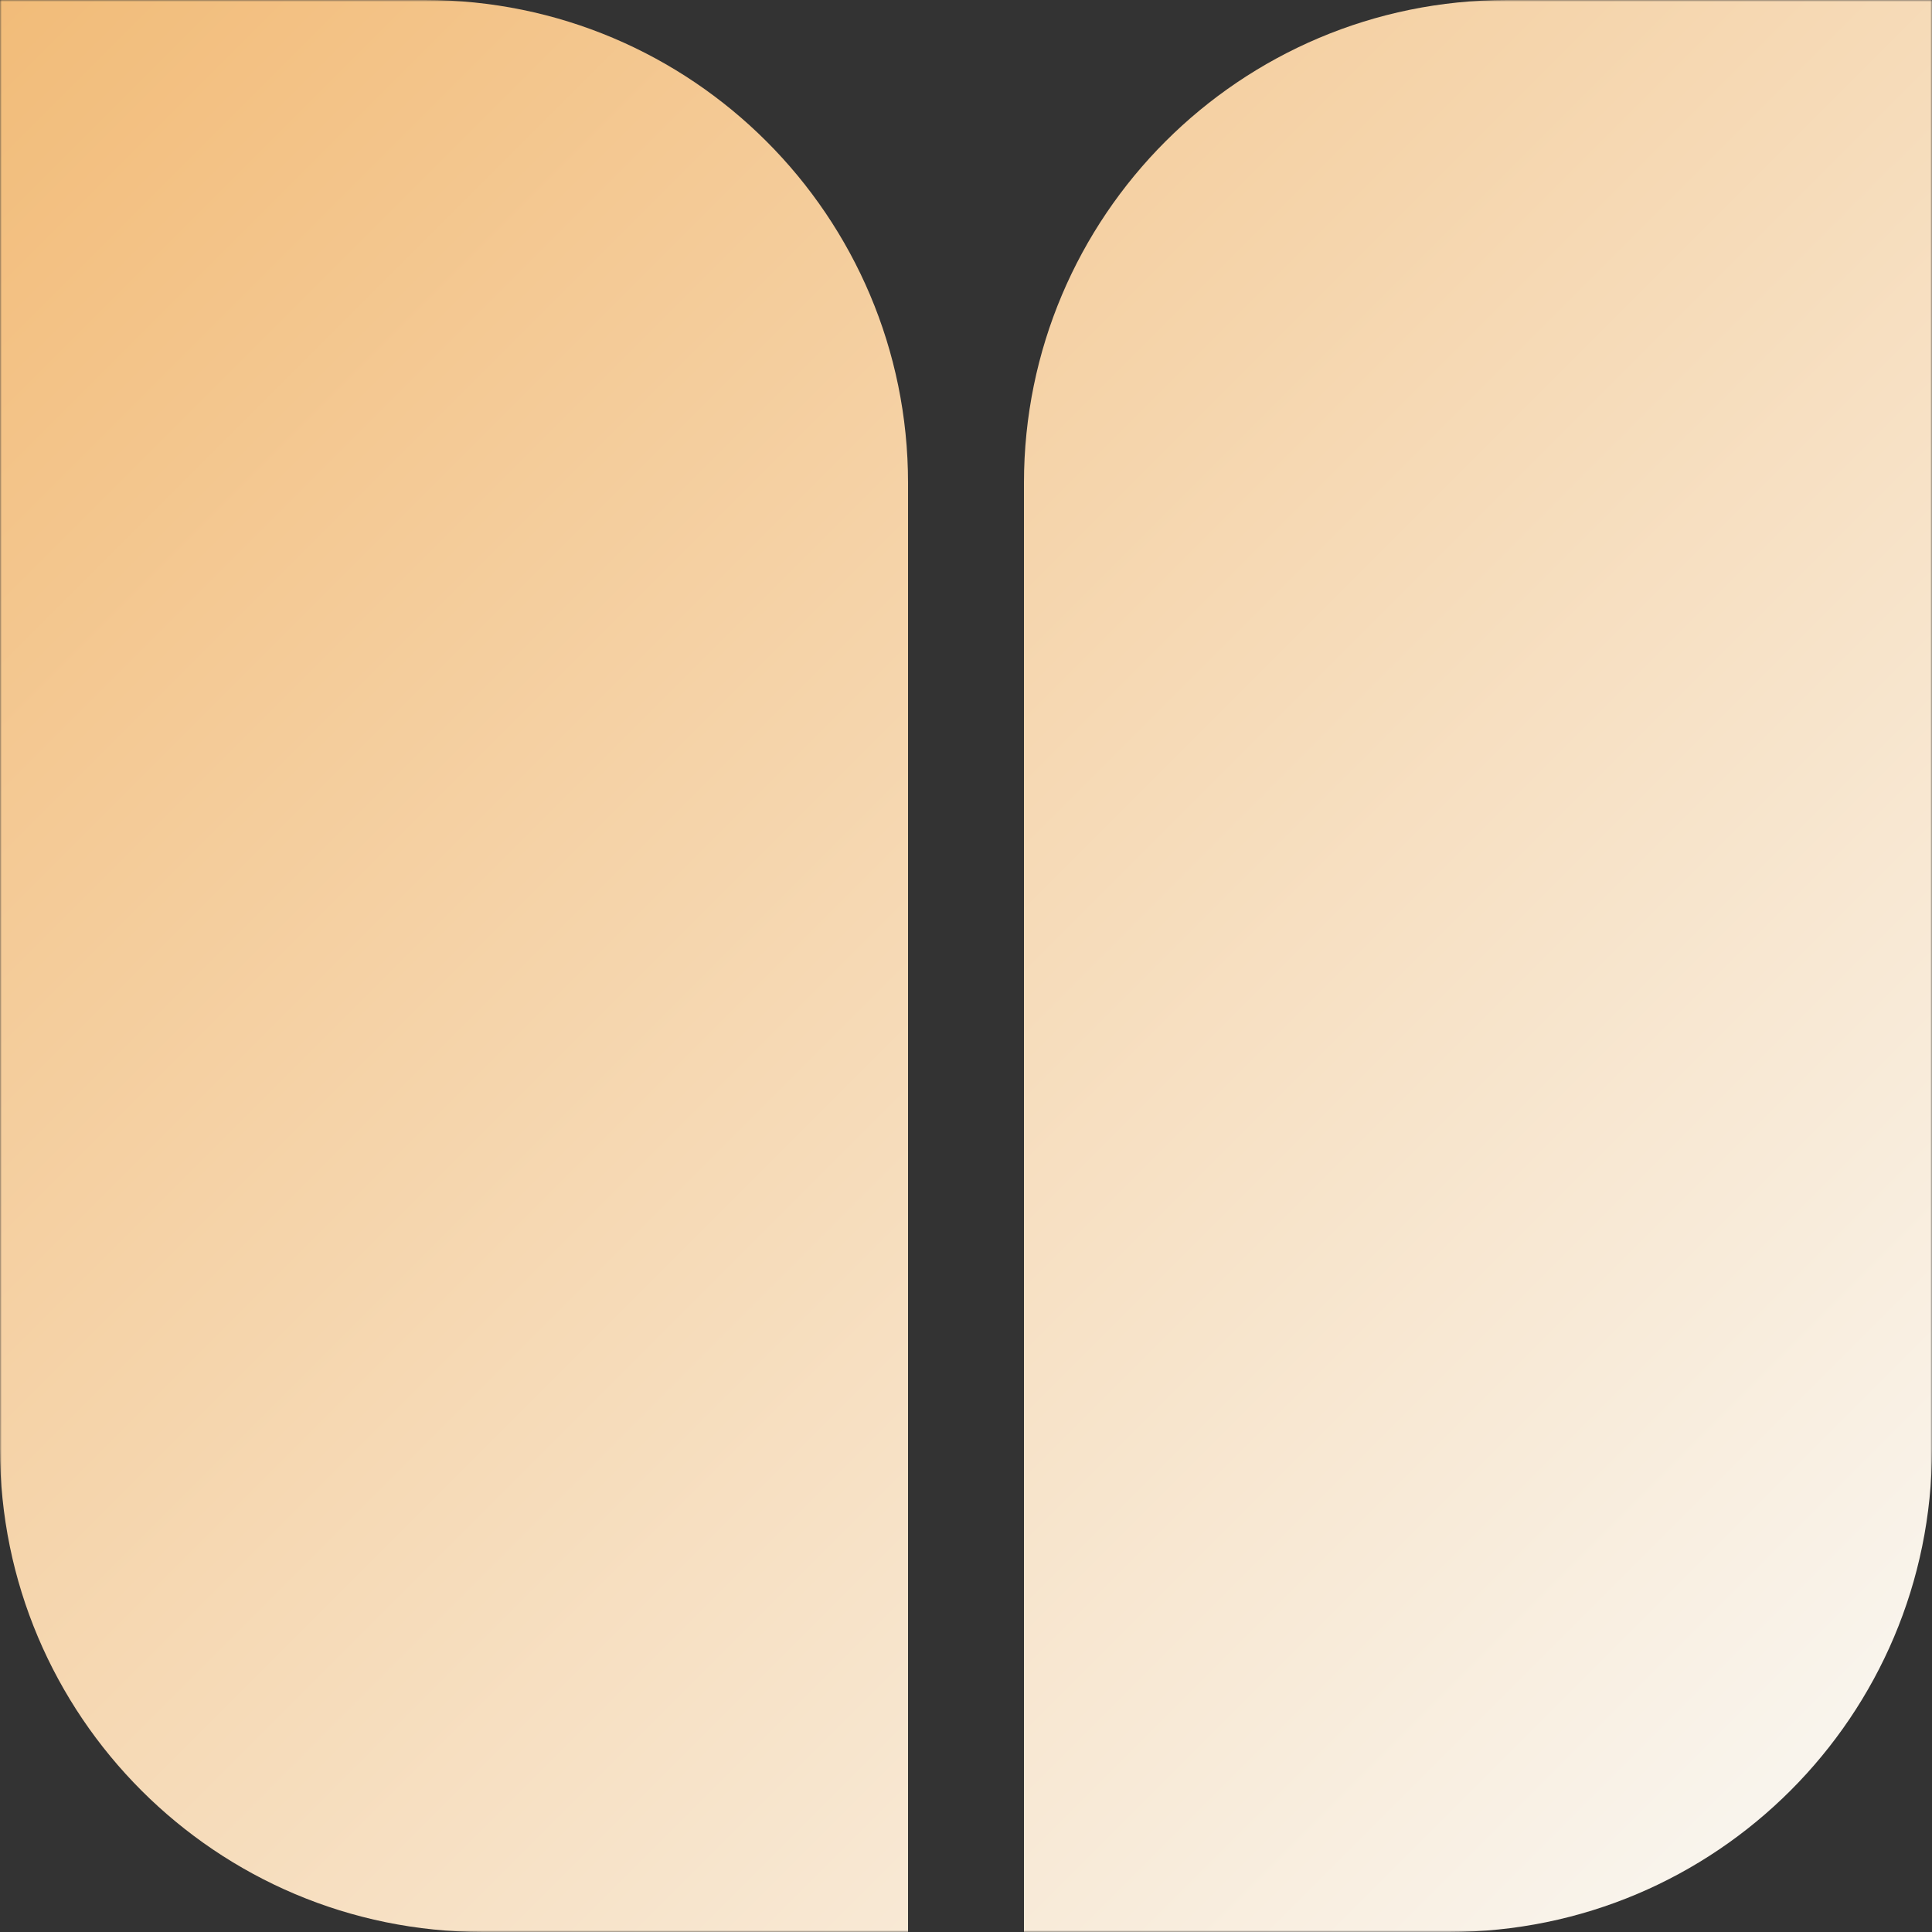 <svg width="548" height="548" viewBox="0 0 548 548" fill="none" xmlns="http://www.w3.org/2000/svg">
<rect x="0" y="0" width="548" height="548" fill="#333333" stroke="none"/>
<mask id="mask0_147_2565" style="mask-type:luminance" maskUnits="userSpaceOnUse" x="0" y="0" width="548" height="548">
<path d="M548 0H0V548H548V0Z" fill="white"/>
</mask>
<g mask="url(#mask0_147_2565)">
<path fill-rule="evenodd" clip-rule="evenodd" d="M120.56 0H0V411C0 486.662 61.337 548 137 548H257.56V137C257.56 61.337 196.223 0 120.56 0ZM427.44 0C351.778 0 290.44 61.337 290.44 137V548H411C486.662 548 548 486.662 548 411V0H427.44Z" fill="url(#paint0_linear_147_2565)"/>
</g>
<defs>
<linearGradient id="paint0_linear_147_2565" x1="0" y1="0" x2="548" y2="548" gradientUnits="userSpaceOnUse">
<stop stop-color="#F2BC79"/>
<stop offset="1" stop-color="#FAF9F6"/>
</linearGradient>
</defs>
</svg>
